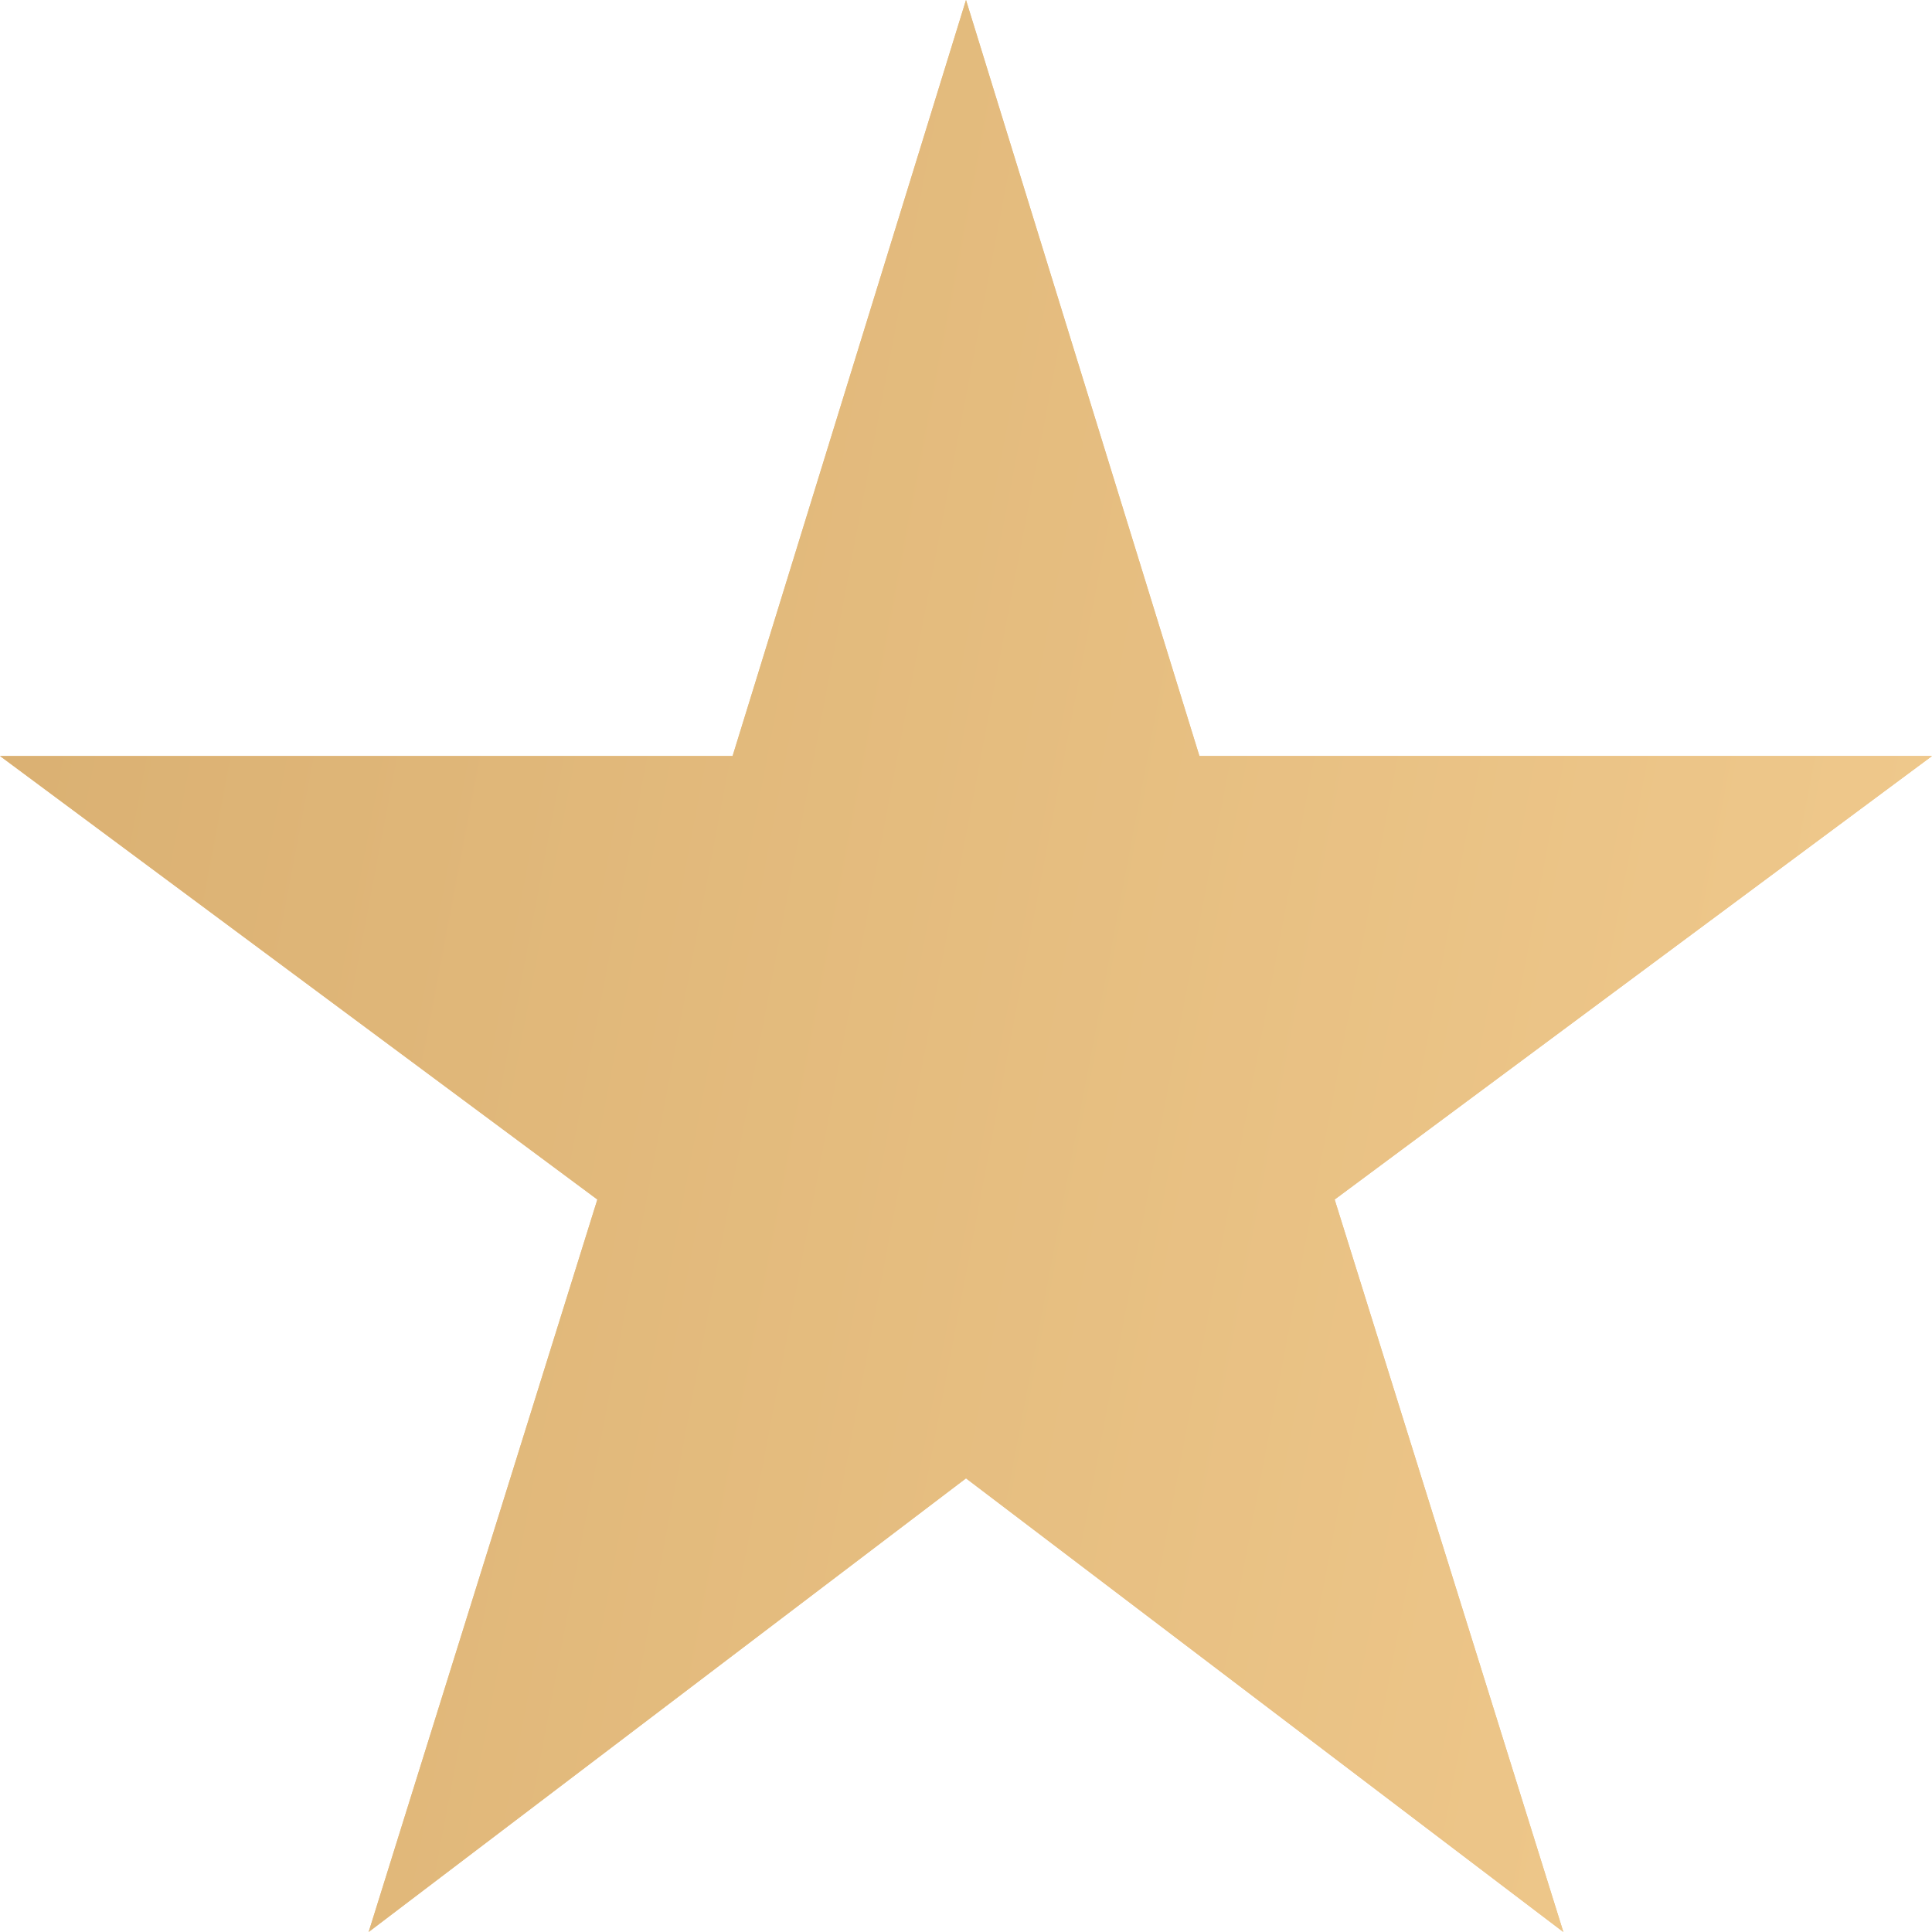 <svg width="16" height="16" viewBox="0 0 16 16" fill="none" xmlns="http://www.w3.org/2000/svg">
<path d="M16 6.261H9.933L8 0L6.067 6.261H0L4.947 9.934L3.053 16L8 12.243L12.947 16L11.053 9.934L16 6.261Z" fill="#DDAB62"/>
<path d="M16 6.261H9.933L8 0L6.067 6.261H0L4.947 9.934L3.053 16L8 12.243L12.947 16L11.053 9.934L16 6.261Z" fill="url(#paint0_linear)" fill-opacity="0.75"/>
<defs>
<linearGradient id="paint0_linear" x1="16.622" y1="16" x2="-2.356" y2="12.392" gradientUnits="userSpaceOnUse">
<stop stop-color="#F9D69D"/>
<stop offset="1" stop-color="#D8B075"/>
</linearGradient>
</defs>
</svg>
